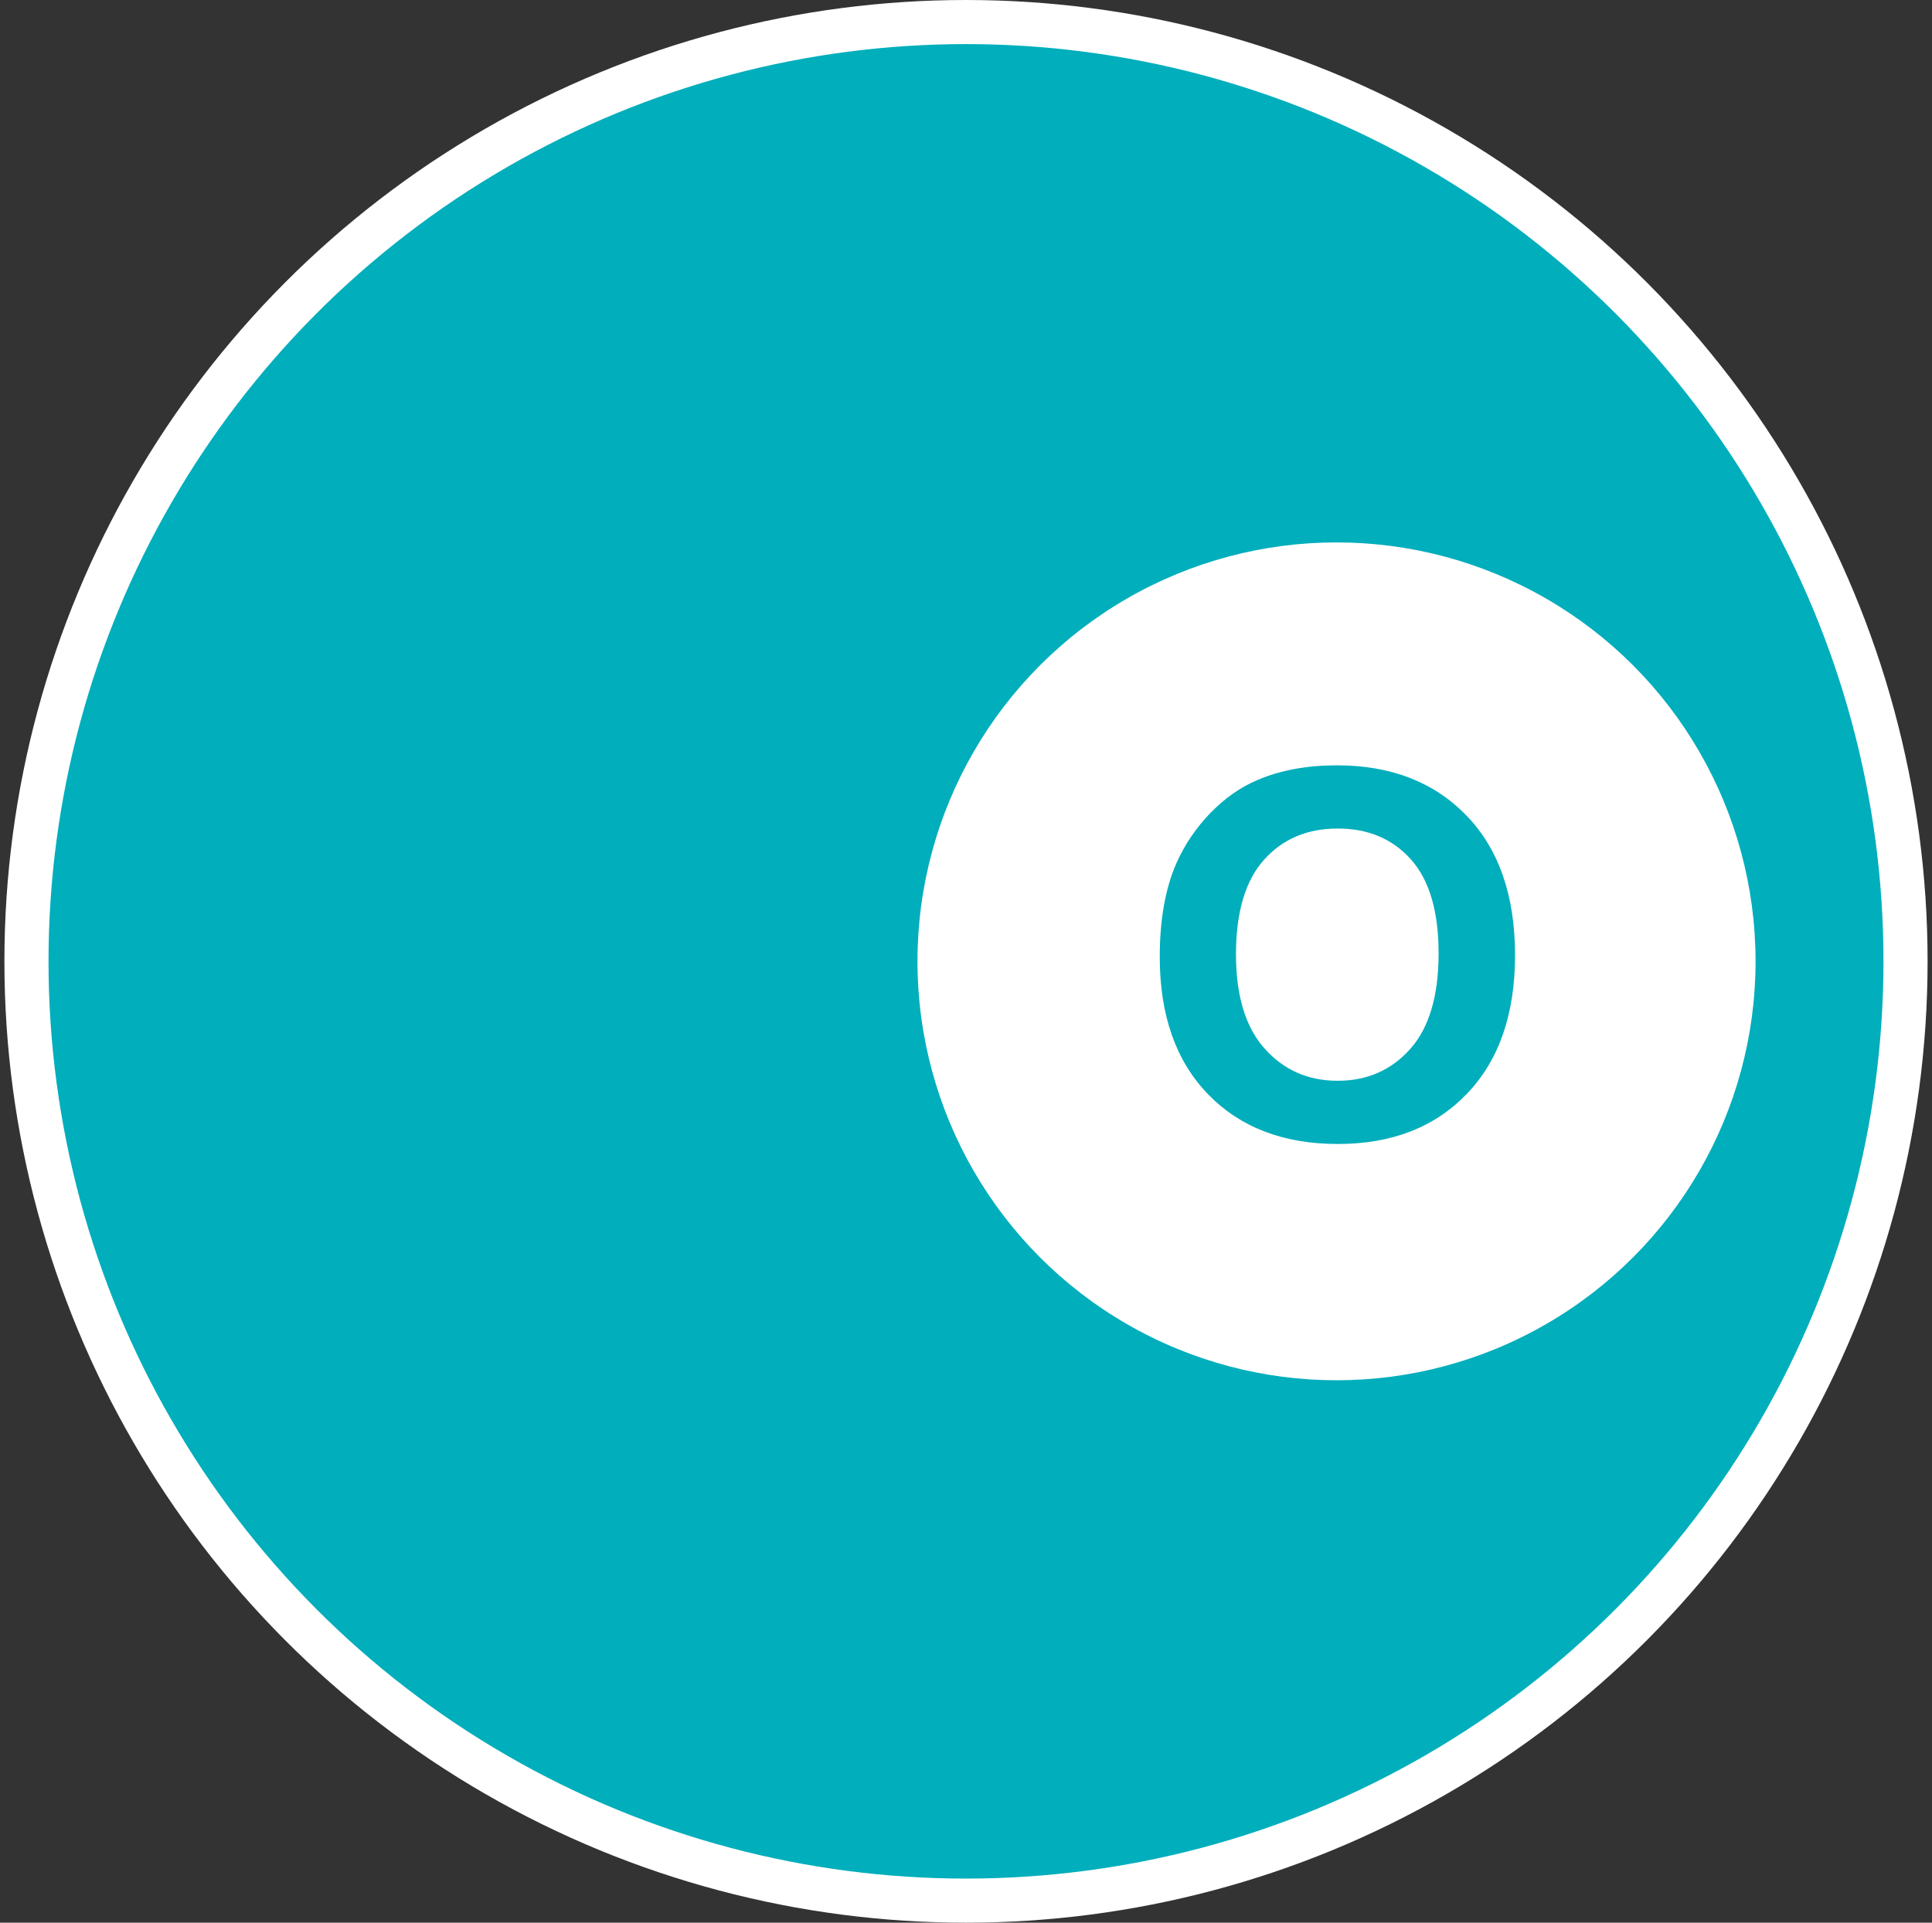<?xml version="1.0" encoding="UTF-8"?> <svg xmlns="http://www.w3.org/2000/svg" xmlns:xlink="http://www.w3.org/1999/xlink" xmlns:a="http://ns.adobe.com/AdobeSVGViewerExtensions/3.0/" version="1.1" x="0px" y="0px" width="219px" height="218px" viewBox="-0.5 0 219 218" xml:space="preserve"><rect x="-0.5" y="0" width="219" height="218" fill="#333333" stroke="none"/> <defs> </defs> <circle fill="#00AEBC" stroke="#FFFFFF" stroke-width="5" cx="109" cy="109" r="106.5"></circle> <circle fill="#FFFFFF" cx="151" cy="109" r="47.5"></circle> <g> <path fill="#00AEBC" d="M130.964,108.496c0-4.229,0.633-7.778,1.897-10.648c0.944-2.114,2.232-4.012,3.865-5.692 c1.634-1.68,3.423-2.926,5.367-3.738c2.587-1.095,5.569-1.643,8.949-1.643c6.117,0,11.012,1.897,14.684,5.692 c3.673,3.795,5.509,9.072,5.509,15.831c0,6.702-1.822,11.946-5.466,15.731c-3.644,3.786-8.515,5.679-14.613,5.679 c-6.174,0-11.083-1.884-14.727-5.649C132.786,120.291,130.964,115.104,130.964,108.496z M139.602,108.213 c0,4.701,1.086,8.265,3.257,10.691c2.171,2.426,4.928,3.639,8.27,3.639s6.084-1.203,8.228-3.611 c2.143-2.406,3.214-6.018,3.214-10.832c0-4.758-1.043-8.307-3.13-10.648c-2.086-2.341-4.856-3.512-8.312-3.512 s-6.24,1.185-8.354,3.554C140.659,99.863,139.602,103.437,139.602,108.213z"></path> </g> </svg> 